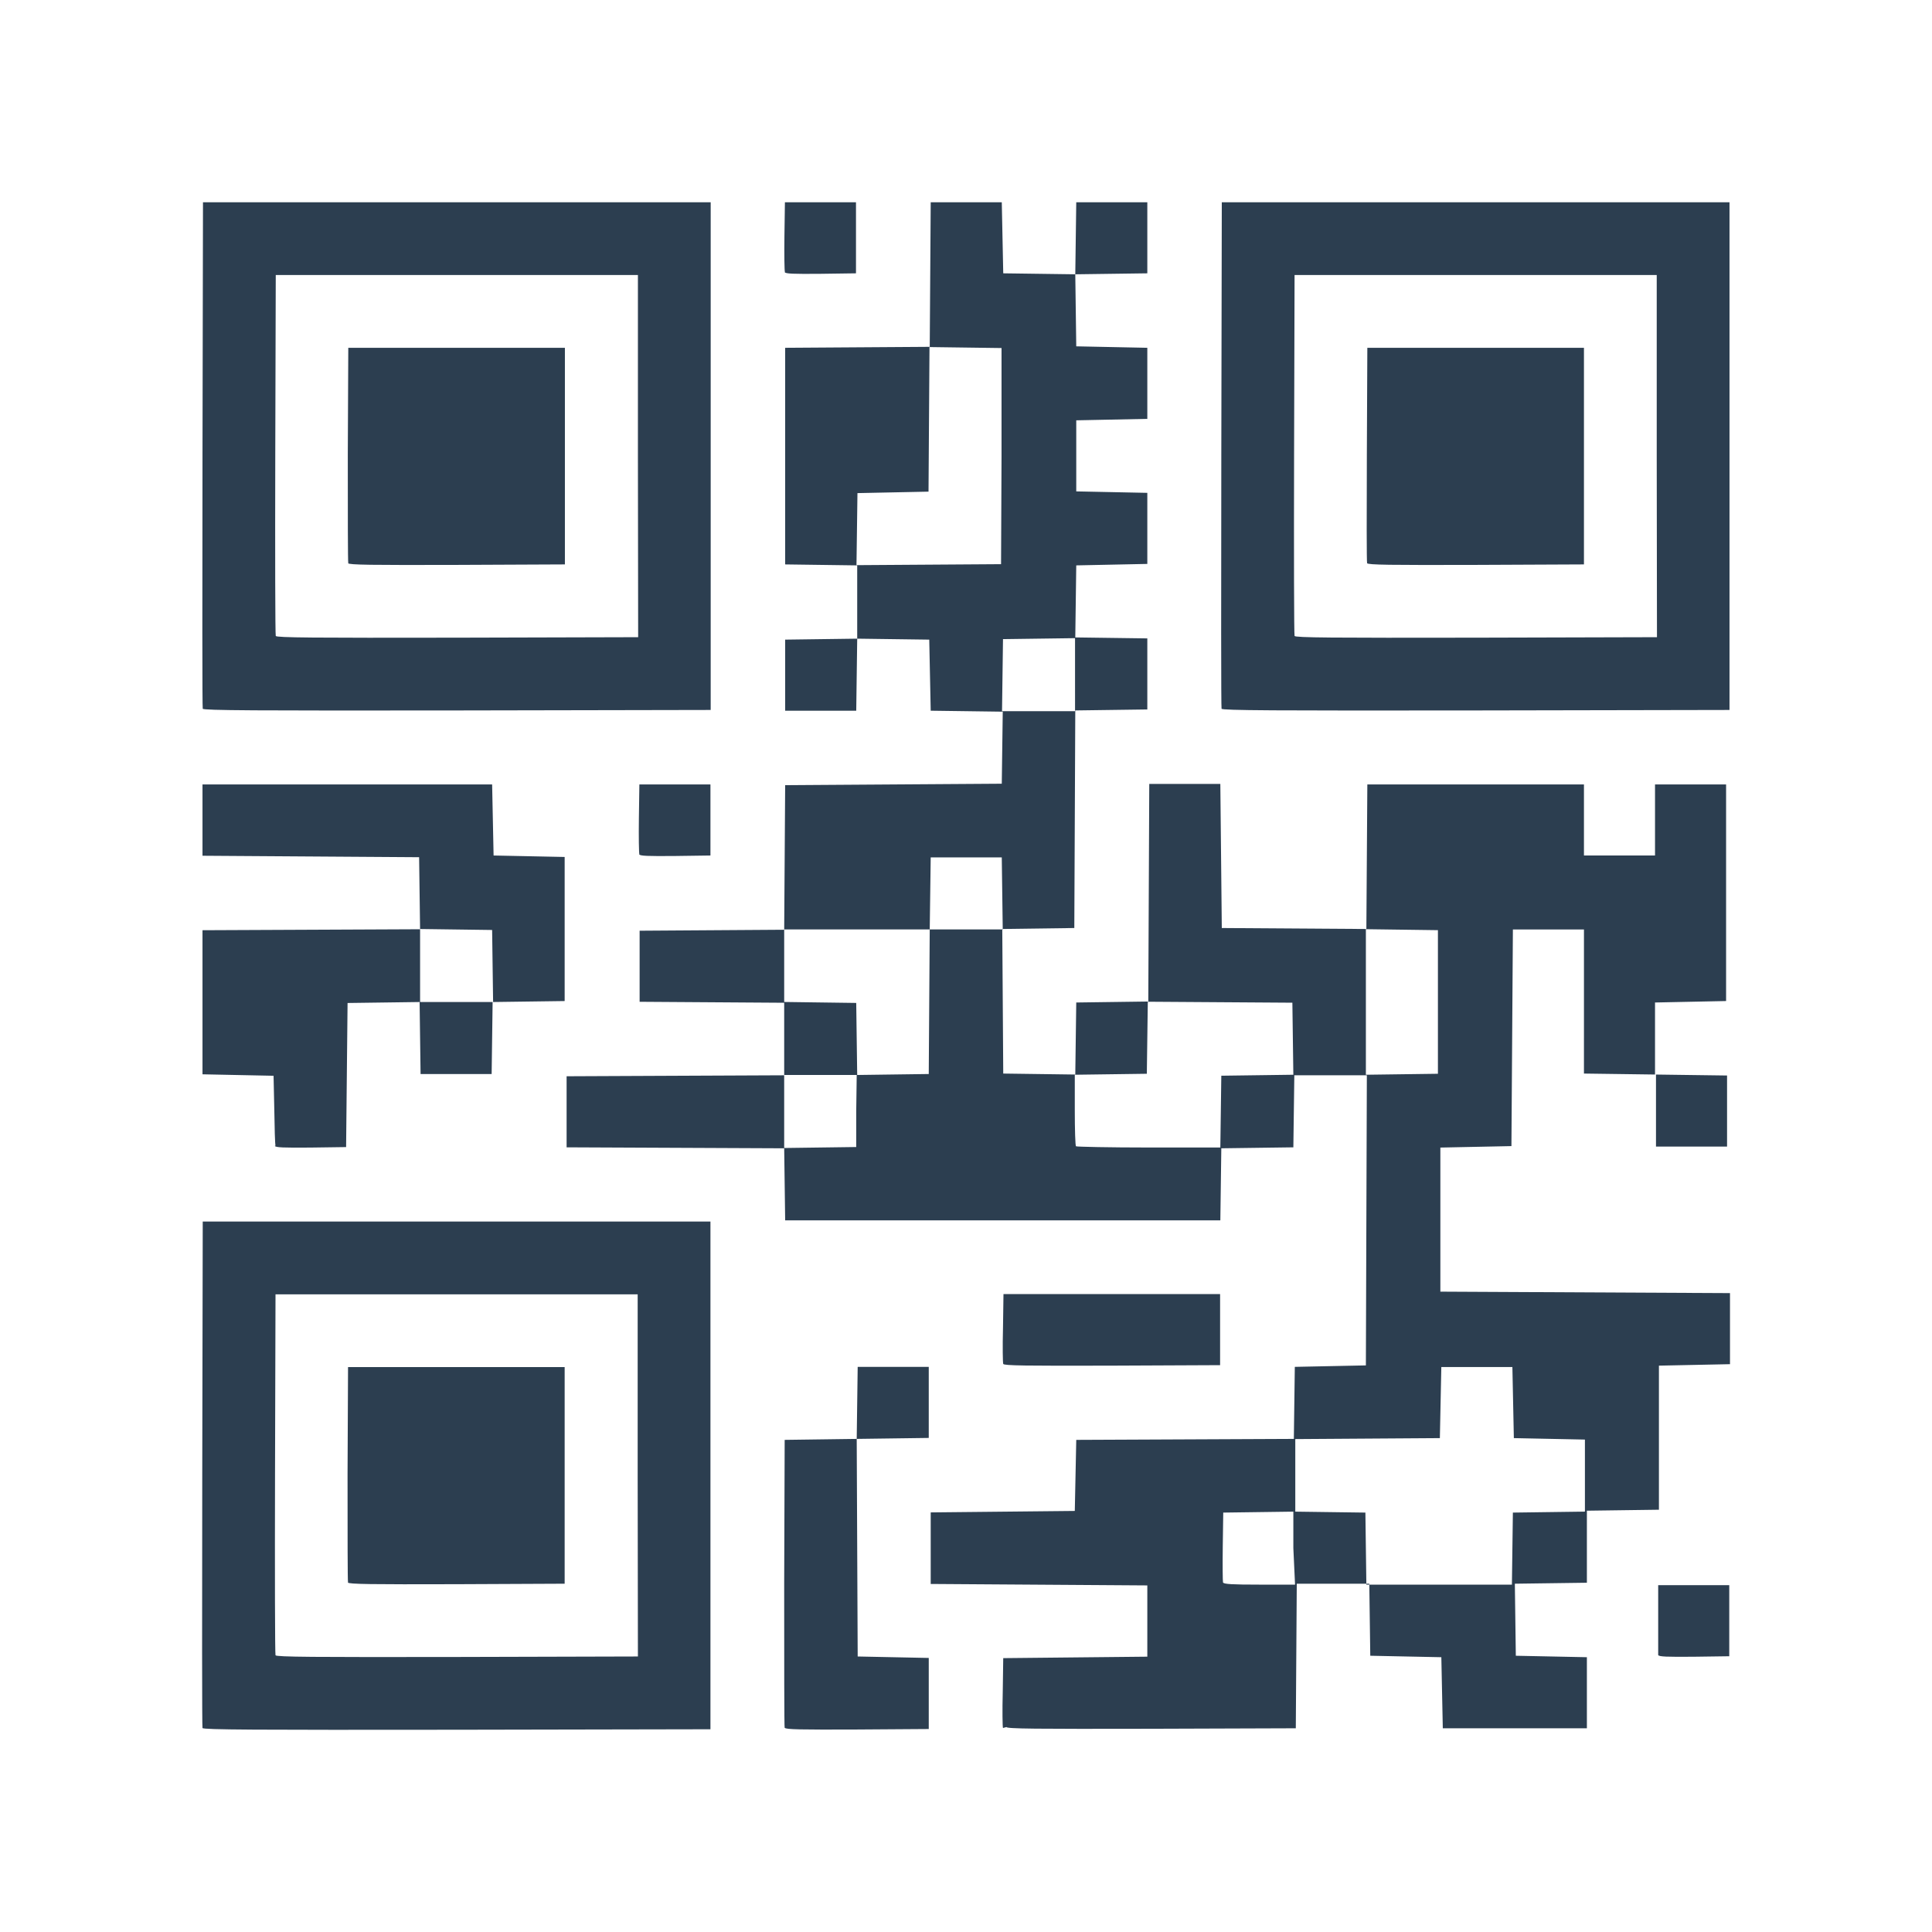 <?xml version="1.0" encoding="UTF-8" standalone="no"?>
<!-- Created with Inkscape (http://www.inkscape.org/) -->

<svg
   width="7.938mm"
   height="7.938mm"
   viewBox="0 0 7.938 7.938"
   version="1.1"
   id="svg2117"
   xmlns="http://www.w3.org/2000/svg"
   xmlns:svg="http://www.w3.org/2000/svg"
   xmlns:rdf="http://www.w3.org/1999/02/22-rdf-syntax-ns#"
   xmlns:cc="http://creativecommons.org/ns#"
   xmlns:dc="http://purl.org/dc/elements/1.1/">
  <defs
     id="defs2111" />
  <g
     id="layer1"
     transform="translate(-93.549,-58.686)">
    <path
       style="fill:#2c3e50;fill-opacity:1;stroke-width:1"
       d="m 94.381,65.786 c -0.002,-0.005 -0.002,-0.475 -0.001,-1.045 l 0.002,-1.036 h 1.043 1.043 v 1.043 1.043 l -1.042,0.002 c -0.83,0.001 -1.042,0 -1.045,-0.007 z m 1.788,-1.038 v -0.744 h -0.744 -0.744 l -0.002,0.737 c -9.6e-4,0.406 -2.9e-4,0.741 0.002,0.746 0.003,0.007 0.155,0.008 0.746,0.007 l 0.743,-0.002 z m -1.19,0.44 c -0.002,-0.005 -0.002,-0.206 -0.002,-0.447 l 0.002,-0.438 h 0.445 0.445 v 0.445 0.445 l -0.444,0.002 c -0.351,0.001 -0.444,0 -0.447,-0.007 z m 1.794,0.598 c -0.002,-0.005 -0.002,-0.273 -0.002,-0.596 l 0.002,-0.588 0.148,-0.002 0.148,-0.002 0.002,-0.148 0.002,-0.148 h 0.146 0.146 v 0.146 0.146 l -0.148,0.002 -0.148,0.002 0.002,0.447 0.002,0.447 0.146,0.003 0.146,0.003 v 0.146 0.146 l -0.294,0.002 c -0.232,0.001 -0.295,-7e-5 -0.297,-0.007 z m 0.897,-2.2e-4 c -0.002,-0.005 -0.003,-0.071 -0.001,-0.148 l 0.002,-0.139 0.296,-0.003 0.296,-0.003 V 65.346 65.2 l -0.445,-0.003 -0.445,-0.003 v -0.148 -0.146 l 0.296,-0.003 0.296,-0.003 0.003,-0.146 0.003,-0.146 0.447,-0.002 0.447,-0.002 0.002,-0.148 0.002,-0.148 0.146,-0.003 0.146,-0.003 0.002,-0.596 0.002,-0.596 h -0.149 -0.149 l -0.002,0.148 -0.002,0.148 -0.148,0.002 -0.148,0.002 -0.002,0.148 -0.002,0.148 h -0.894 -0.894 l -0.002,-0.148 -0.002,-0.148 -0.447,-0.002 -0.447,-0.002 v -0.146 -0.146 l 0.447,-0.002 0.447,-0.002 v -0.149 -0.149 l -0.297,-0.002 -0.297,-0.002 v -0.146 -0.146 l 0.297,-0.002 0.297,-0.002 0.002,-0.297 0.002,-0.297 0.445,-0.003 0.445,-0.003 0.002,-0.148 0.002,-0.148 -0.148,-0.002 -0.148,-0.002 -0.003,-0.146 -0.003,-0.146 -0.148,-0.002 -0.148,-0.002 -0.002,0.148 -0.002,0.148 h -0.146 -0.146 v -0.146 -0.146 l 0.148,-0.002 0.148,-0.002 V 61.159 61.009 l -0.148,-0.002 -0.148,-0.002 v -0.445 -0.445 l 0.297,-0.002 0.297,-0.002 0.002,-0.297 0.002,-0.297 h 0.146 0.146 l 0.003,0.146 0.003,0.146 0.148,0.002 0.148,0.002 0.002,-0.148 0.002,-0.148 h 0.146 0.146 v 0.146 0.146 l -0.148,0.002 -0.148,0.002 0.002,0.148 0.002,0.148 0.146,0.003 0.146,0.003 v 0.146 0.146 l -0.146,0.003 -0.146,0.003 v 0.146 0.146 l 0.146,0.003 0.146,0.003 v 0.146 0.146 l -0.146,0.003 -0.146,0.003 -0.002,0.148 -0.002,0.148 0.148,0.002 0.148,0.002 v 0.146 0.146 l -0.148,0.002 -0.148,0.002 -0.002,0.447 -0.002,0.447 -0.148,0.002 -0.148,0.002 0.002,0.297 0.002,0.297 0.148,0.002 0.148,0.002 0.002,-0.148 0.002,-0.148 0.148,-0.002 0.148,-0.002 0.002,-0.447 0.002,-0.447 h 0.146 0.146 l 0.003,0.296 0.003,0.296 0.297,0.002 0.297,0.002 0.002,-0.297 0.002,-0.297 h 0.445 0.445 v 0.146 0.146 h 0.146 0.146 v -0.146 -0.146 h 0.146 0.146 v 0.445 0.445 l -0.146,0.003 -0.146,0.003 v 0.148 0.148 l 0.148,0.002 0.148,0.002 v 0.146 0.146 h -0.146 -0.146 v -0.148 -0.148 l -0.148,-0.002 -0.148,-0.002 V 62.8 62.505 h -0.146 -0.146 l -0.003,0.445 -0.003,0.445 -0.146,0.003 -0.146,0.003 v 0.296 0.296 l 0.595,0.003 0.595,0.003 v 0.146 0.146 l -0.146,0.003 -0.146,0.003 v 0.296 0.296 l -0.148,0.002 -0.148,0.002 v 0.148 0.148 l -0.148,0.002 -0.148,0.002 0.002,0.148 0.002,0.148 0.146,0.003 0.146,0.003 v 0.146 0.146 h -0.296 -0.296 l -0.003,-0.146 -0.003,-0.146 -0.146,-0.003 -0.146,-0.003 -0.002,-0.148 -0.002,-0.148 h -0.149 -0.149 l -0.002,0.297 -0.002,0.297 -0.593,0.002 c -0.478,0.001 -0.594,7e-5 -0.596,-0.007 z m 1.193,-0.739 v -0.15 l 0.148,0.002 0.148,0.002 0.002,0.148 0.002,0.148 h 0.299 0.299 l 0.002,-0.148 0.002,-0.148 0.148,-0.002 0.148,-0.002 v -0.148 -0.148 l -0.146,-0.003 -0.146,-0.003 -0.003,-0.146 -0.003,-0.146 h -0.146 -0.146 l -0.003,0.146 -0.003,0.146 -0.297,0.002 -0.297,0.002 v 0.149 0.149 l -0.148,0.002 -0.148,0.002 -0.002,0.139 c -9.9e-4,0.076 -3.4e-4,0.143 0.001,0.148 0.003,0.007 0.037,0.009 0.15,0.009 h 0.146 z m -1.796,-1.796 0.002,-0.148 0.148,-0.002 0.148,-0.002 0.002,-0.297 0.002,-0.297 h 0.15 0.15 l -0.002,-0.148 -0.002,-0.148 h -0.146 -0.146 l -0.002,0.148 -0.002,0.148 h -0.299 -0.299 v 0.149 0.149 l 0.148,0.002 0.148,0.002 0.002,0.148 0.002,0.148 h -0.15 -0.15 v 0.15 0.15 l 0.148,-0.002 0.148,-0.002 z m 1.498,0.003 0.002,-0.148 0.148,-0.002 0.148,-0.002 -0.002,-0.148 -0.002,-0.148 -0.297,-0.002 -0.297,-0.002 -0.002,0.148 -0.002,0.148 -0.148,0.002 -0.148,0.002 v 0.145 c 0,0.08 0.002,0.147 0.005,0.149 0.002,0.002 0.137,0.005 0.299,0.005 h 0.294 z m 0.892,-0.45 v -0.296 l -0.148,-0.002 -0.148,-0.002 v 0.299 0.299 l 0.148,-0.002 0.148,-0.002 z M 97.966,61.458 V 61.308 l -0.148,0.002 -0.148,0.002 -0.002,0.148 -0.002,0.148 h 0.15 0.15 z m -0.302,-0.897 v -0.445 l -0.148,-0.002 -0.148,-0.002 -0.002,0.297 -0.002,0.297 -0.146,0.003 -0.146,0.003 -0.002,0.148 -0.002,0.148 0.297,-0.002 0.297,-0.002 z m 2.698,4.925 c 0,-0.005 0,-0.071 0,-0.148 v -0.139 h 0.146 0.146 v 0.146 0.146 l -0.144,0.002 c -0.114,0.001 -0.145,-7e-5 -0.148,-0.007 z m -2.691,-1.196 c -0.002,-0.005 -0.003,-0.071 -0.001,-0.148 l 0.002,-0.139 h 0.445 0.445 v 0.146 0.146 l -0.444,0.002 c -0.356,0.001 -0.444,0 -0.447,-0.007 z m -2.99,-0.897 c -0.002,-0.005 -0.004,-0.071 -0.005,-0.148 L 94.673,63.106 94.527,63.103 94.381,63.1 v -0.296 -0.296 l 0.447,-0.002 0.447,-0.002 -0.002,-0.148 -0.002,-0.148 -0.445,-0.003 -0.445,-0.003 v -0.147 -0.146 h 0.595 0.595 l 0.003,0.146 0.003,0.146 0.146,0.003 0.146,0.003 v 0.296 0.296 l -0.148,0.002 -0.148,0.002 -0.002,0.148 -0.002,0.148 h -0.146 -0.146 l -0.002,-0.148 -0.002,-0.148 -0.148,0.002 -0.148,0.002 -0.003,0.296 -0.003,0.296 -0.145,0.002 c -0.112,0.001 -0.145,-1.1e-4 -0.148,-0.007 z m 0.892,-0.738 -0.002,-0.148 -0.148,-0.002 -0.148,-0.002 v 0.15 0.15 h 0.15 0.15 z m 0.603,-0.459 c -0.002,-0.005 -0.003,-0.071 -0.002,-0.148 l 0.002,-0.139 h 0.146 0.146 v 0.146 0.146 l -0.145,0.002 c -0.114,10e-4 -0.145,-7e-5 -0.148,-0.007 z m -1.794,-0.598 c -0.002,-0.005 -0.002,-0.475 -0.001,-1.045 l 0.002,-1.036 h 1.043 1.043 v 1.043 1.043 l -1.042,0.002 c -0.83,9.9e-4 -1.042,0 -1.045,-0.007 z m 1.788,-1.038 v -0.744 h -0.744 -0.744 l -0.002,0.737 c -9.6e-4,0.406 -2.9e-4,0.741 0.002,0.746 0.003,0.007 0.155,0.008 0.746,0.007 l 0.743,-0.002 z m -1.19,0.44 c -0.002,-0.005 -0.002,-0.206 -0.002,-0.447 l 0.002,-0.438 h 0.445 0.445 v 0.445 0.445 l -0.444,0.002 c -0.351,0.001 -0.444,0 -0.447,-0.007 z m 3.588,0.598 c -0.002,-0.005 -0.002,-0.475 -10e-4,-1.045 l 0.002,-1.036 h 1.043 1.043 v 1.043 1.043 l -1.042,0.002 c -0.83,9.9e-4 -1.042,0 -1.045,-0.007 z m 1.788,-1.038 v -0.744 h -0.744 -0.744 l -0.002,0.737 c -9.6e-4,0.406 -2.9e-4,0.741 0.002,0.746 0.003,0.007 0.155,0.008 0.746,0.007 l 0.743,-0.002 z m -1.19,0.44 c -0.002,-0.005 -0.002,-0.206 -0.001,-0.447 l 0.002,-0.438 h 0.445 0.445 v 0.445 0.445 l -0.444,0.002 c -0.351,0.001 -0.444,0 -0.447,-0.007 z m -2.392,-1.196 c -0.002,-0.005 -0.003,-0.071 -0.002,-0.148 l 0.002,-0.139 h 0.146 0.146 v 0.146 0.146 l -0.145,0.002 c -0.114,10e-4 -0.145,-6e-5 -0.148,-0.007 z"
       id="path886" />
    <rect
       y="58.686"
       x="93.549"
       height="7.938"
       width="7.938"
       id="rect10665-3-9-5"
       style="color:#000000;clip-rule:nonzero;display:inline;overflow:visible;visibility:visible;opacity:1;isolation:auto;mix-blend-mode:normal;color-interpolation:sRGB;color-interpolation-filters:linearRGB;solid-color:#000000;solid-opacity:1;vector-effect:none;fill:none;fill-opacity:1;fill-rule:nonzero;stroke:none;stroke-width:0.132;stroke-linecap:butt;stroke-linejoin:miter;stroke-miterlimit:4;stroke-dasharray:none;stroke-dashoffset:0;stroke-opacity:1;marker:none;marker-start:none;marker-mid:none;marker-end:none;color-rendering:auto;image-rendering:auto;shape-rendering:auto;text-rendering:auto;enable-background:accumulate" />
  </g>
</svg>

